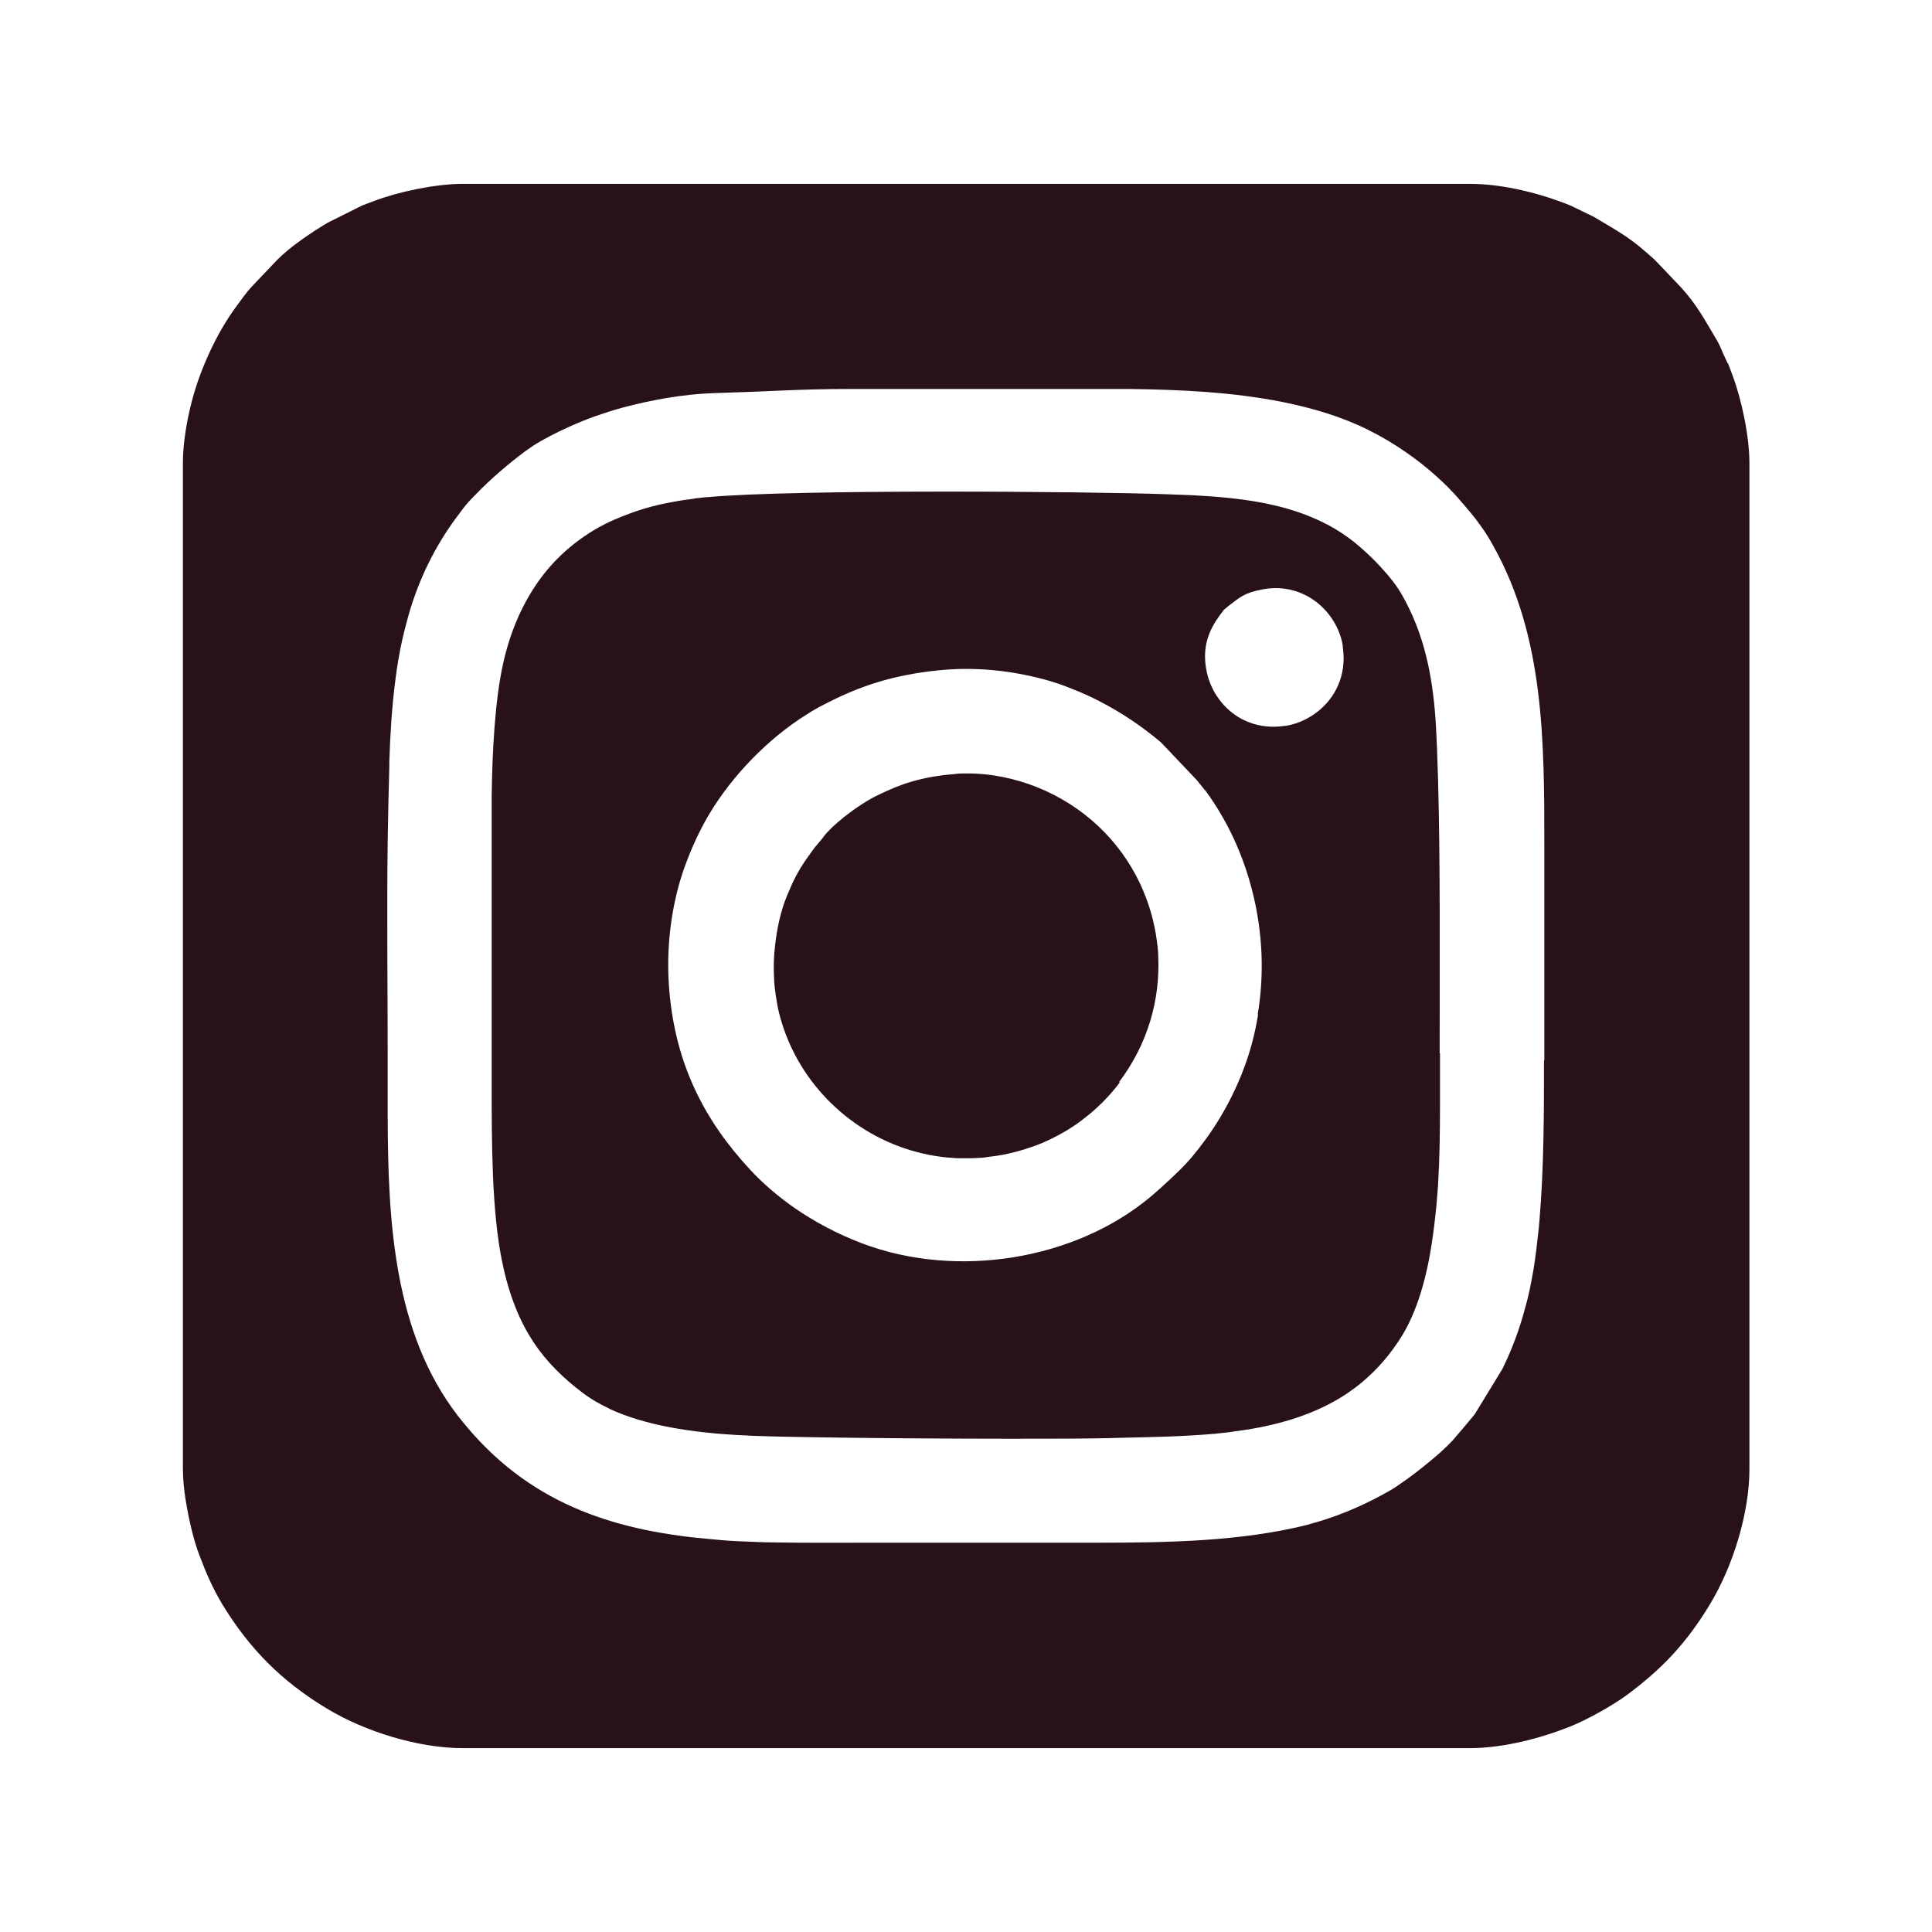 <?xml version="1.0" encoding="UTF-8"?>
<svg id="Layer_1" xmlns="http://www.w3.org/2000/svg" version="1.1" viewBox="0 0 60 60">
  <!-- Generator: Adobe Illustrator 29.0.0, SVG Export Plug-In . SVG Version: 2.1.0 Build 186)  -->
  <defs>
    <style>
      .st0 {
        fill: #281217;
      }
    </style>
  </defs>
  <path class="st0" d="M34.75,33.61c.9-1.19,1.28-2.57,1.22-3.9,0-.16-.02-.31-.04-.47-.08-.63-.26-1.24-.53-1.81,0,0,0,0,0,0-.62-1.31-1.73-2.4-3.21-2.99-.66-.26-1.42-.43-2.21-.42-.11,0-.23,0-.34.02-.52.04-.94.12-1.35.24-.34.1-.67.24-1.02.41-.32.15-.71.41-1.04.67-.02.01-.04.03-.05.04-.26.21-.47.41-.6.58-.06.09-.14.17-.21.26-.04.05-.09.1-.12.15-.04.06-.09.12-.13.18-.06.08-.12.17-.18.26-.02.04-.04.07-.07.11-.1.17-.19.33-.27.51-.05.12-.11.24-.16.37-.19.46-.31,1-.37,1.55-.04.33-.05.67-.03,1.01,0,.1.01.2.02.29.02.18.05.36.08.53,0,.04.02.07.02.11.1.45.25.88.45,1.29.88,1.81,2.69,3.15,4.83,3.35.1,0,.2.02.31.02.1,0,.21,0,.31,0s.21,0,.32-.01c.13,0,.25-.02.38-.04.27-.03.53-.08.79-.15.19-.05.37-.11.55-.17.36-.13.71-.3,1.04-.5.18-.11.36-.23.52-.36.42-.32.8-.7,1.12-1.13Z"/>
  <path class="st0" d="M53.65,11.28c-.06-.15-.11-.23-.17-.38-.05-.12-.1-.23-.17-.35-.36-.6-.6-1.07-1.1-1.62l-.79-.83c-.11-.11-.18-.16-.29-.26-.6-.53-1-.72-1.62-1.1l-.72-.35c-.93-.38-2.1-.68-3.14-.68H14.37c-.84,0-1.97.24-2.72.52-.12.05-.28.1-.4.15l-1.08.54c-.5.3-1.16.74-1.57,1.16l-.79.83c-.18.2-.32.4-.48.62-.61.82-1.13,1.98-1.38,2.96-.14.55-.27,1.24-.27,1.9v31.21c0,.66.14,1.35.27,1.9.07.29.15.56.25.82.2.53.4.99.69,1.48.85,1.4,1.85,2.41,3.26,3.26,1.19.72,2.85,1.23,4.22,1.23h31.27c1.04,0,2.19-.3,3.12-.67.53-.21,1.31-.65,1.75-.97,1.11-.82,1.87-1.63,2.59-2.82.72-1.19,1.23-2.84,1.23-4.21V14.39c0-.84-.24-1.97-.52-2.72-.05-.12-.1-.28-.15-.4ZM47.95,32.91c0,1.58,0,3.34-.14,4.98-.01.17-.03.33-.05.49-.05.48-.11.95-.2,1.4-.02.1-.04.2-.06.3-.04.16-.07.32-.12.48-.18.7-.43,1.36-.72,1.95l-.86,1.41-.3.36-.34.4c-.11.13-.29.3-.49.48-.3.26-.66.55-.98.78-.21.15-.4.28-.54.36-.67.38-1.41.72-2.22.96-.12.03-.24.07-.35.1-2.05.51-4.32.55-6.52.55h0s0,0,0,0c-.73,0-1.46,0-2.16,0h-4.64c-1.11,0-2.21.01-3.27-.01-.3,0-.61-.02-.91-.03-.3-.01-.6-.03-.89-.06-2.94-.24-5.58-1.01-7.66-3.46-.1-.12-.21-.25-.31-.38-1.99-2.58-2.17-6.02-2.18-9.28,0-.6,0-1.2,0-1.79,0-2.25-.03-4.53,0-6.79.01-.76.03-1.52.05-2.28,0-.06,0-.11,0-.17.03-.88.08-1.72.19-2.55.05-.41.12-.82.21-1.23.08-.35.17-.69.27-1.02.34-1.08.85-2.06,1.52-2.93.03-.04.05-.07.08-.11.12-.16.26-.31.4-.45.48-.5,1.02-.96,1.57-1.37.14-.1.3-.21.48-.31.35-.2.77-.4,1.15-.56.19-.08.37-.15.54-.21.26-.09.54-.18.83-.26.89-.24,1.91-.42,2.8-.45.71-.02,1.4-.05,2.1-.08.7-.03,1.4-.05,2.11-.05h6.2s0,0,0,0h0c.2,0,.41,0,.62,0,.21,0,.42,0,.63,0h0c.42,0,.84,0,1.27,0,0,0,.02,0,.03,0,1.59.02,3.21.1,4.72.4.95.19,1.86.46,2.68.87.44.22.81.44,1.18.7.6.41,1.25.98,1.71,1.53.02.03.04.05.07.08.07.08.14.17.21.25.13.15.24.3.36.47.12.17.24.36.36.58,1.58,2.83,1.58,6.07,1.58,9.32,0,.22,0,.43,0,.65v6.02Z"/>
  <path class="st0" d="M44.71,32.71c0-.08,0-.17,0-.25,0-2.53.02-5.86-.05-8.26-.02-.64-.04-1.27-.08-1.89-.1-1.35-.35-2.64-1.06-3.87-.2-.35-.55-.75-.91-1.11-.26-.25-.53-.49-.76-.65-.25-.18-.5-.33-.77-.46-1.17-.58-2.52-.76-4.03-.84-.26-.01-.52-.02-.79-.03-2.47-.09-11.62-.16-14.29.09-.1,0-.2.02-.3.03,0,0,0,0-.01,0-.04,0-.08.01-.13.02-.2.03-.4.05-.59.09-.47.08-.93.2-1.36.36-.38.14-.67.26-1.01.45-.78.45-1.39,1.01-1.86,1.68-.52.74-.88,1.6-1.09,2.56-.25,1.14-.33,2.69-.35,4.08,0,.47,0,.92,0,1.33v6.93c0,.24,0,.49,0,.74,0,1.79,0,3.93.33,5.5.43,2.07,1.3,3.14,2.5,4.05.24.18.51.34.79.47,0,0,0,0,0,0,.01,0,.02.01.03.02,1.14.53,2.59.74,4.03.82.13,0,.26.01.39.02,1.63.06,6.05.1,9.24.09.89,0,1.69-.01,2.31-.03.94-.02,1.88-.04,2.79-.12.04,0,.07,0,.11-.01.17-.02.34-.03.5-.06,1.12-.14,2.17-.41,3.09-.91.17-.09.33-.19.49-.3.16-.11.31-.22.46-.35.45-.38.85-.84,1.2-1.4.47-.76.76-1.76.93-2.85.06-.4.11-.8.15-1.22.02-.21.03-.41.05-.62.05-.83.06-1.67.06-2.45,0-.59,0-1.15,0-1.65ZM39.07,31.51c-.09.56-.23,1.11-.43,1.64-.21.57-.47,1.09-.75,1.56-.29.48-.58.87-.89,1.24-.03.03-.05.06-.08.09-.22.26-.9.89-1.18,1.12-2.36,1.98-6.03,2.56-8.95,1.46-.77-.29-1.49-.67-2.15-1.13-.48-.34-.93-.72-1.34-1.16-1.43-1.54-2.31-3.27-2.51-5.52-.1-1.1,0-2.22.27-3.24.07-.26.15-.51.24-.75.18-.49.42-1.01.67-1.44.02-.04.05-.08.07-.12.71-1.18,1.81-2.32,3.01-3.07.17-.11.34-.21.52-.3,1.11-.58,2.13-.92,3.55-1.07,1.15-.12,2.26,0,3.31.28.3.08.59.18.88.3.29.11.57.24.84.38.68.35,1.32.78,1.91,1.28l1.12,1.18c.06.08.11.14.16.2.03.04.06.08.1.12.69.94,1.18,2.02,1.46,3.15.31,1.23.37,2.53.16,3.79ZM40.92,22.1c-.28.22-.62.38-.98.44-.03,0-.06,0-.09.01-.7.09-1.31-.14-1.73-.54-.35-.33-.58-.76-.66-1.23-.13-.72.1-1.23.42-1.67.04-.06.07-.09.09-.12.04-.06.07-.08.18-.17.36-.27.48-.41,1.08-.52,1.28-.23,2.29.7,2.47,1.74,0,.04,0,.08.01.12.1.82-.24,1.51-.79,1.94Z"/>
</svg>